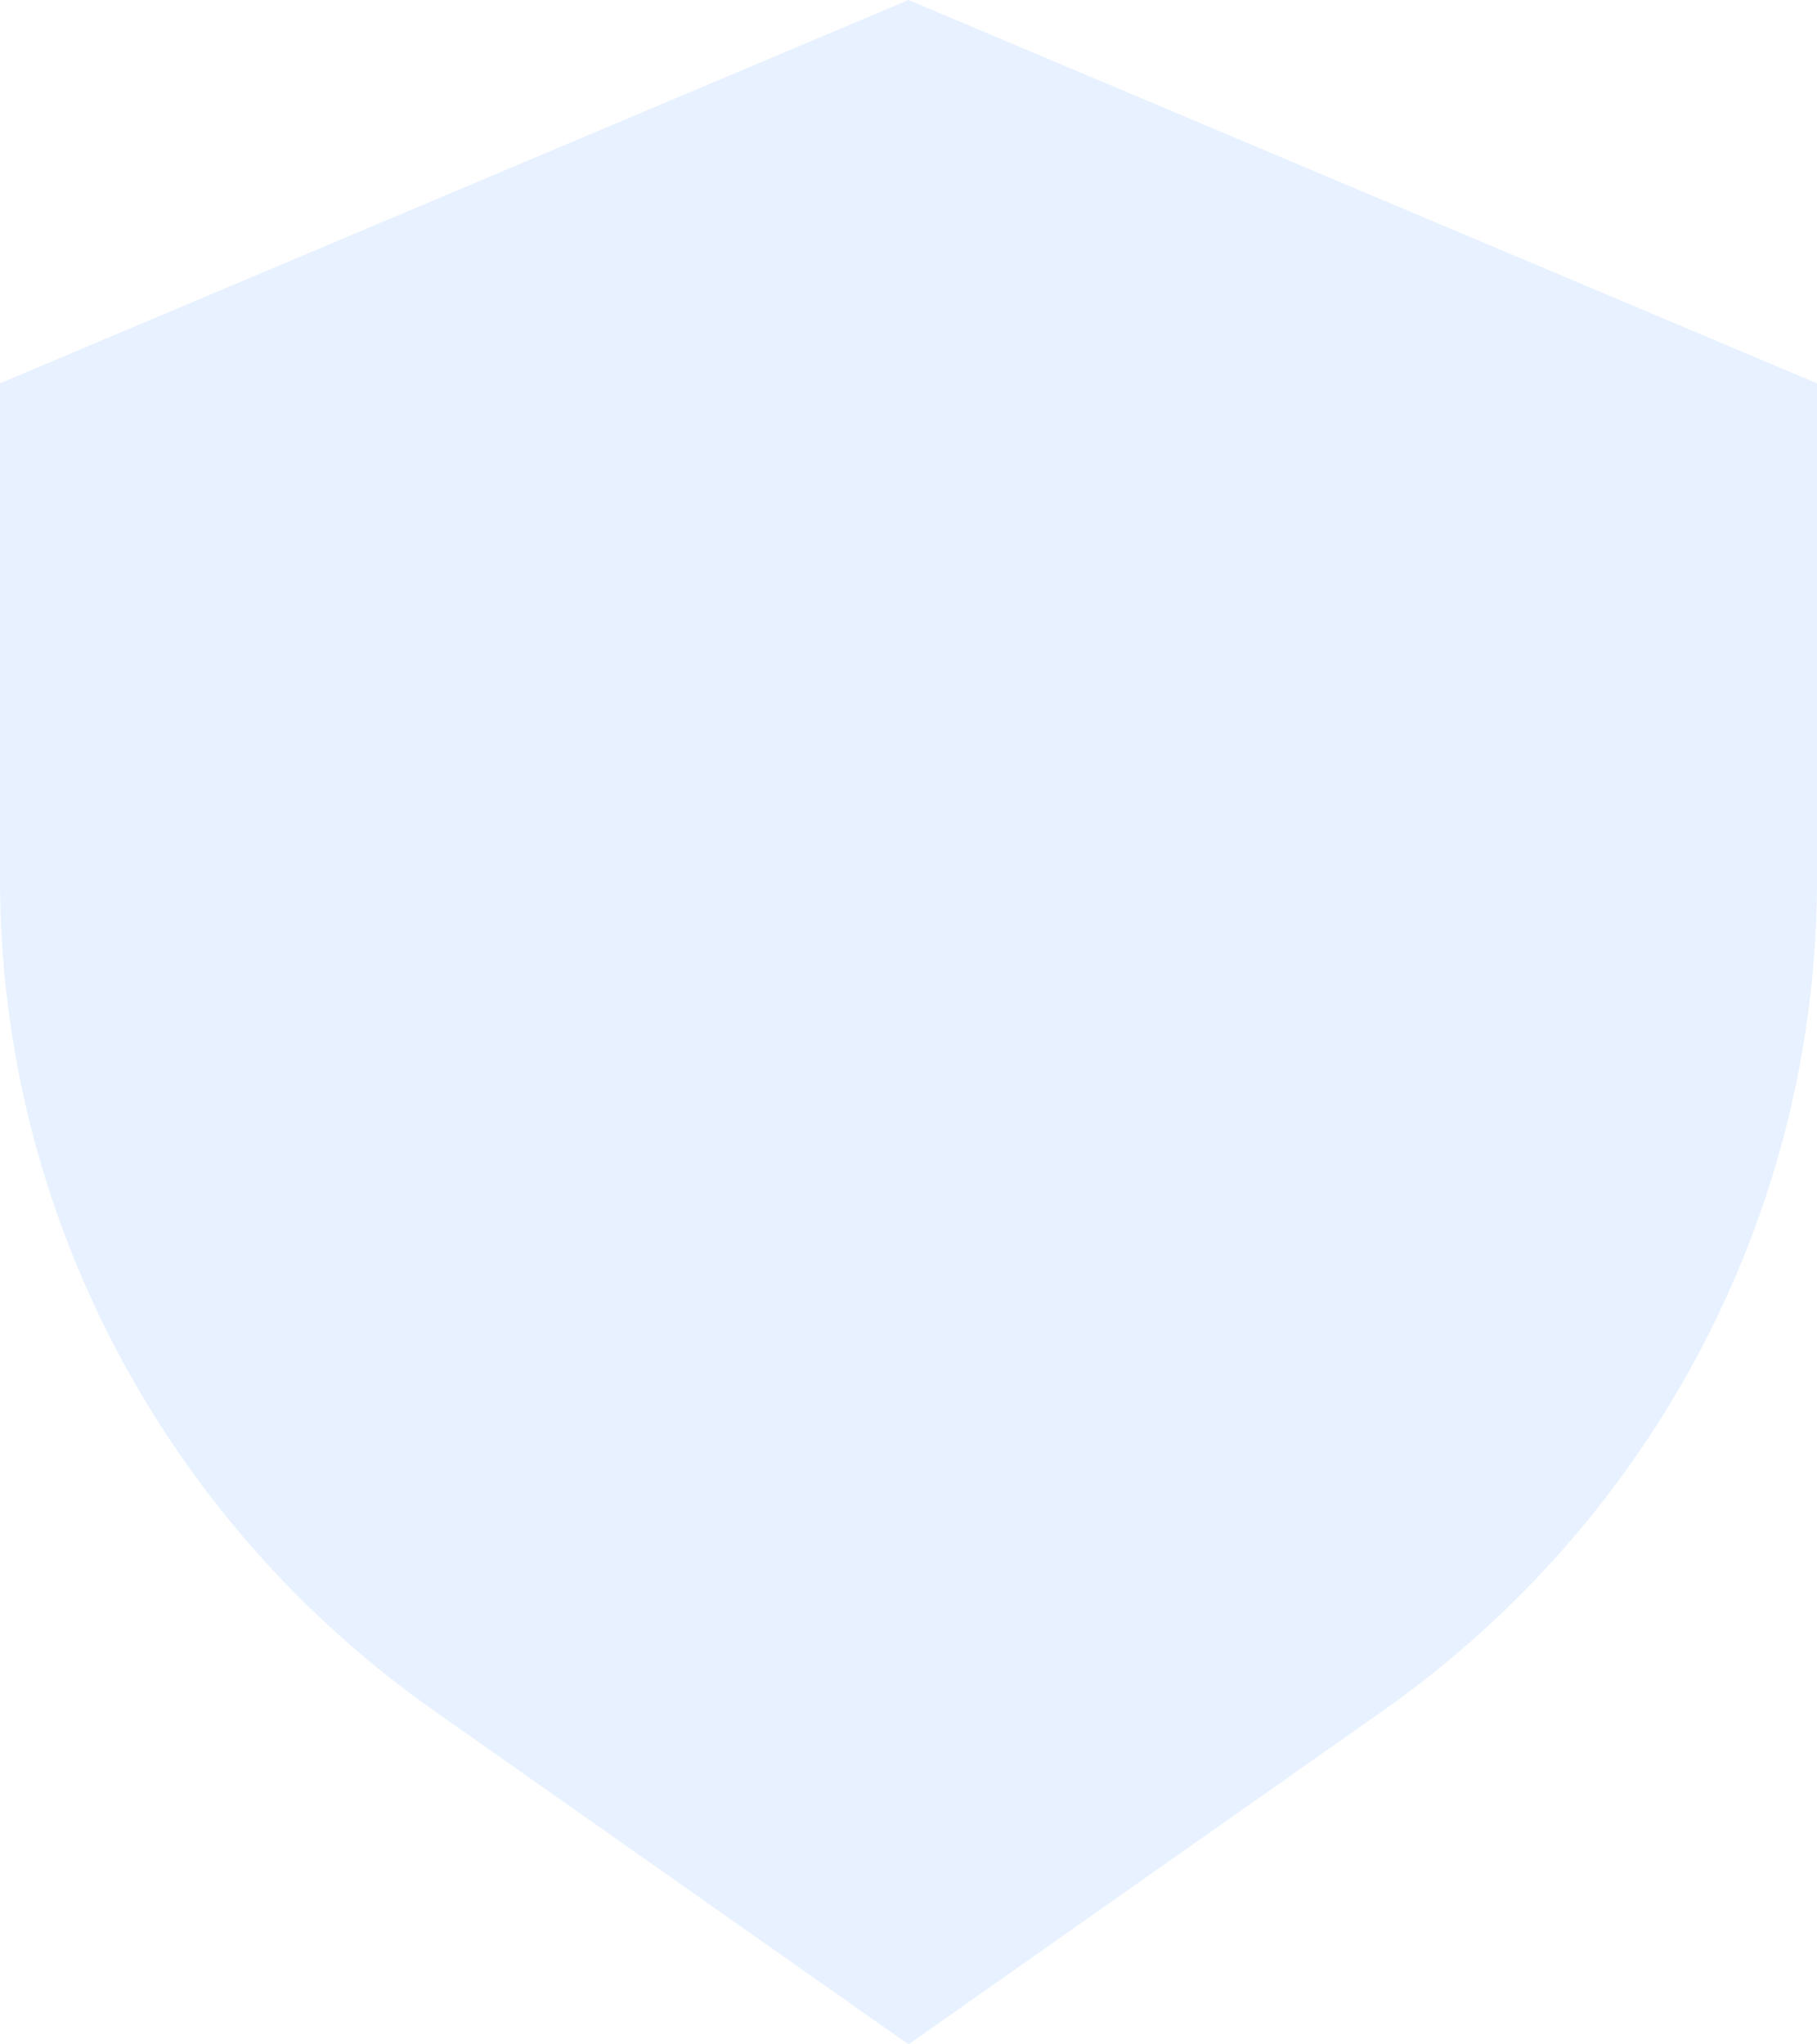 <?xml version="1.0" encoding="UTF-8"?> <svg xmlns="http://www.w3.org/2000/svg" width="96" height="108" viewBox="0 0 96 108" fill="none"><g filter="url(#filter0_b_14_44)"><path d="M22.972 90.402L48 108L73.028 90.402C87.444 80.266 96 63.9 96 46.461V20.25L48 0L0 20.25V46.461C0 63.9 8.556 80.266 22.972 90.402Z" fill="#E7F1FF"></path></g><defs><filter id="filter0_b_14_44" x="-20" y="-20" width="136" height="148" filterUnits="userSpaceOnUse" color-interpolation-filters="sRGB"><feFlood flood-opacity="0" result="BackgroundImageFix"></feFlood><feGaussianBlur in="BackgroundImageFix" stdDeviation="10"></feGaussianBlur><feComposite in2="SourceAlpha" operator="in" result="effect1_backgroundBlur_14_44"></feComposite><feBlend mode="normal" in="SourceGraphic" in2="effect1_backgroundBlur_14_44" result="shape"></feBlend></filter></defs></svg> 